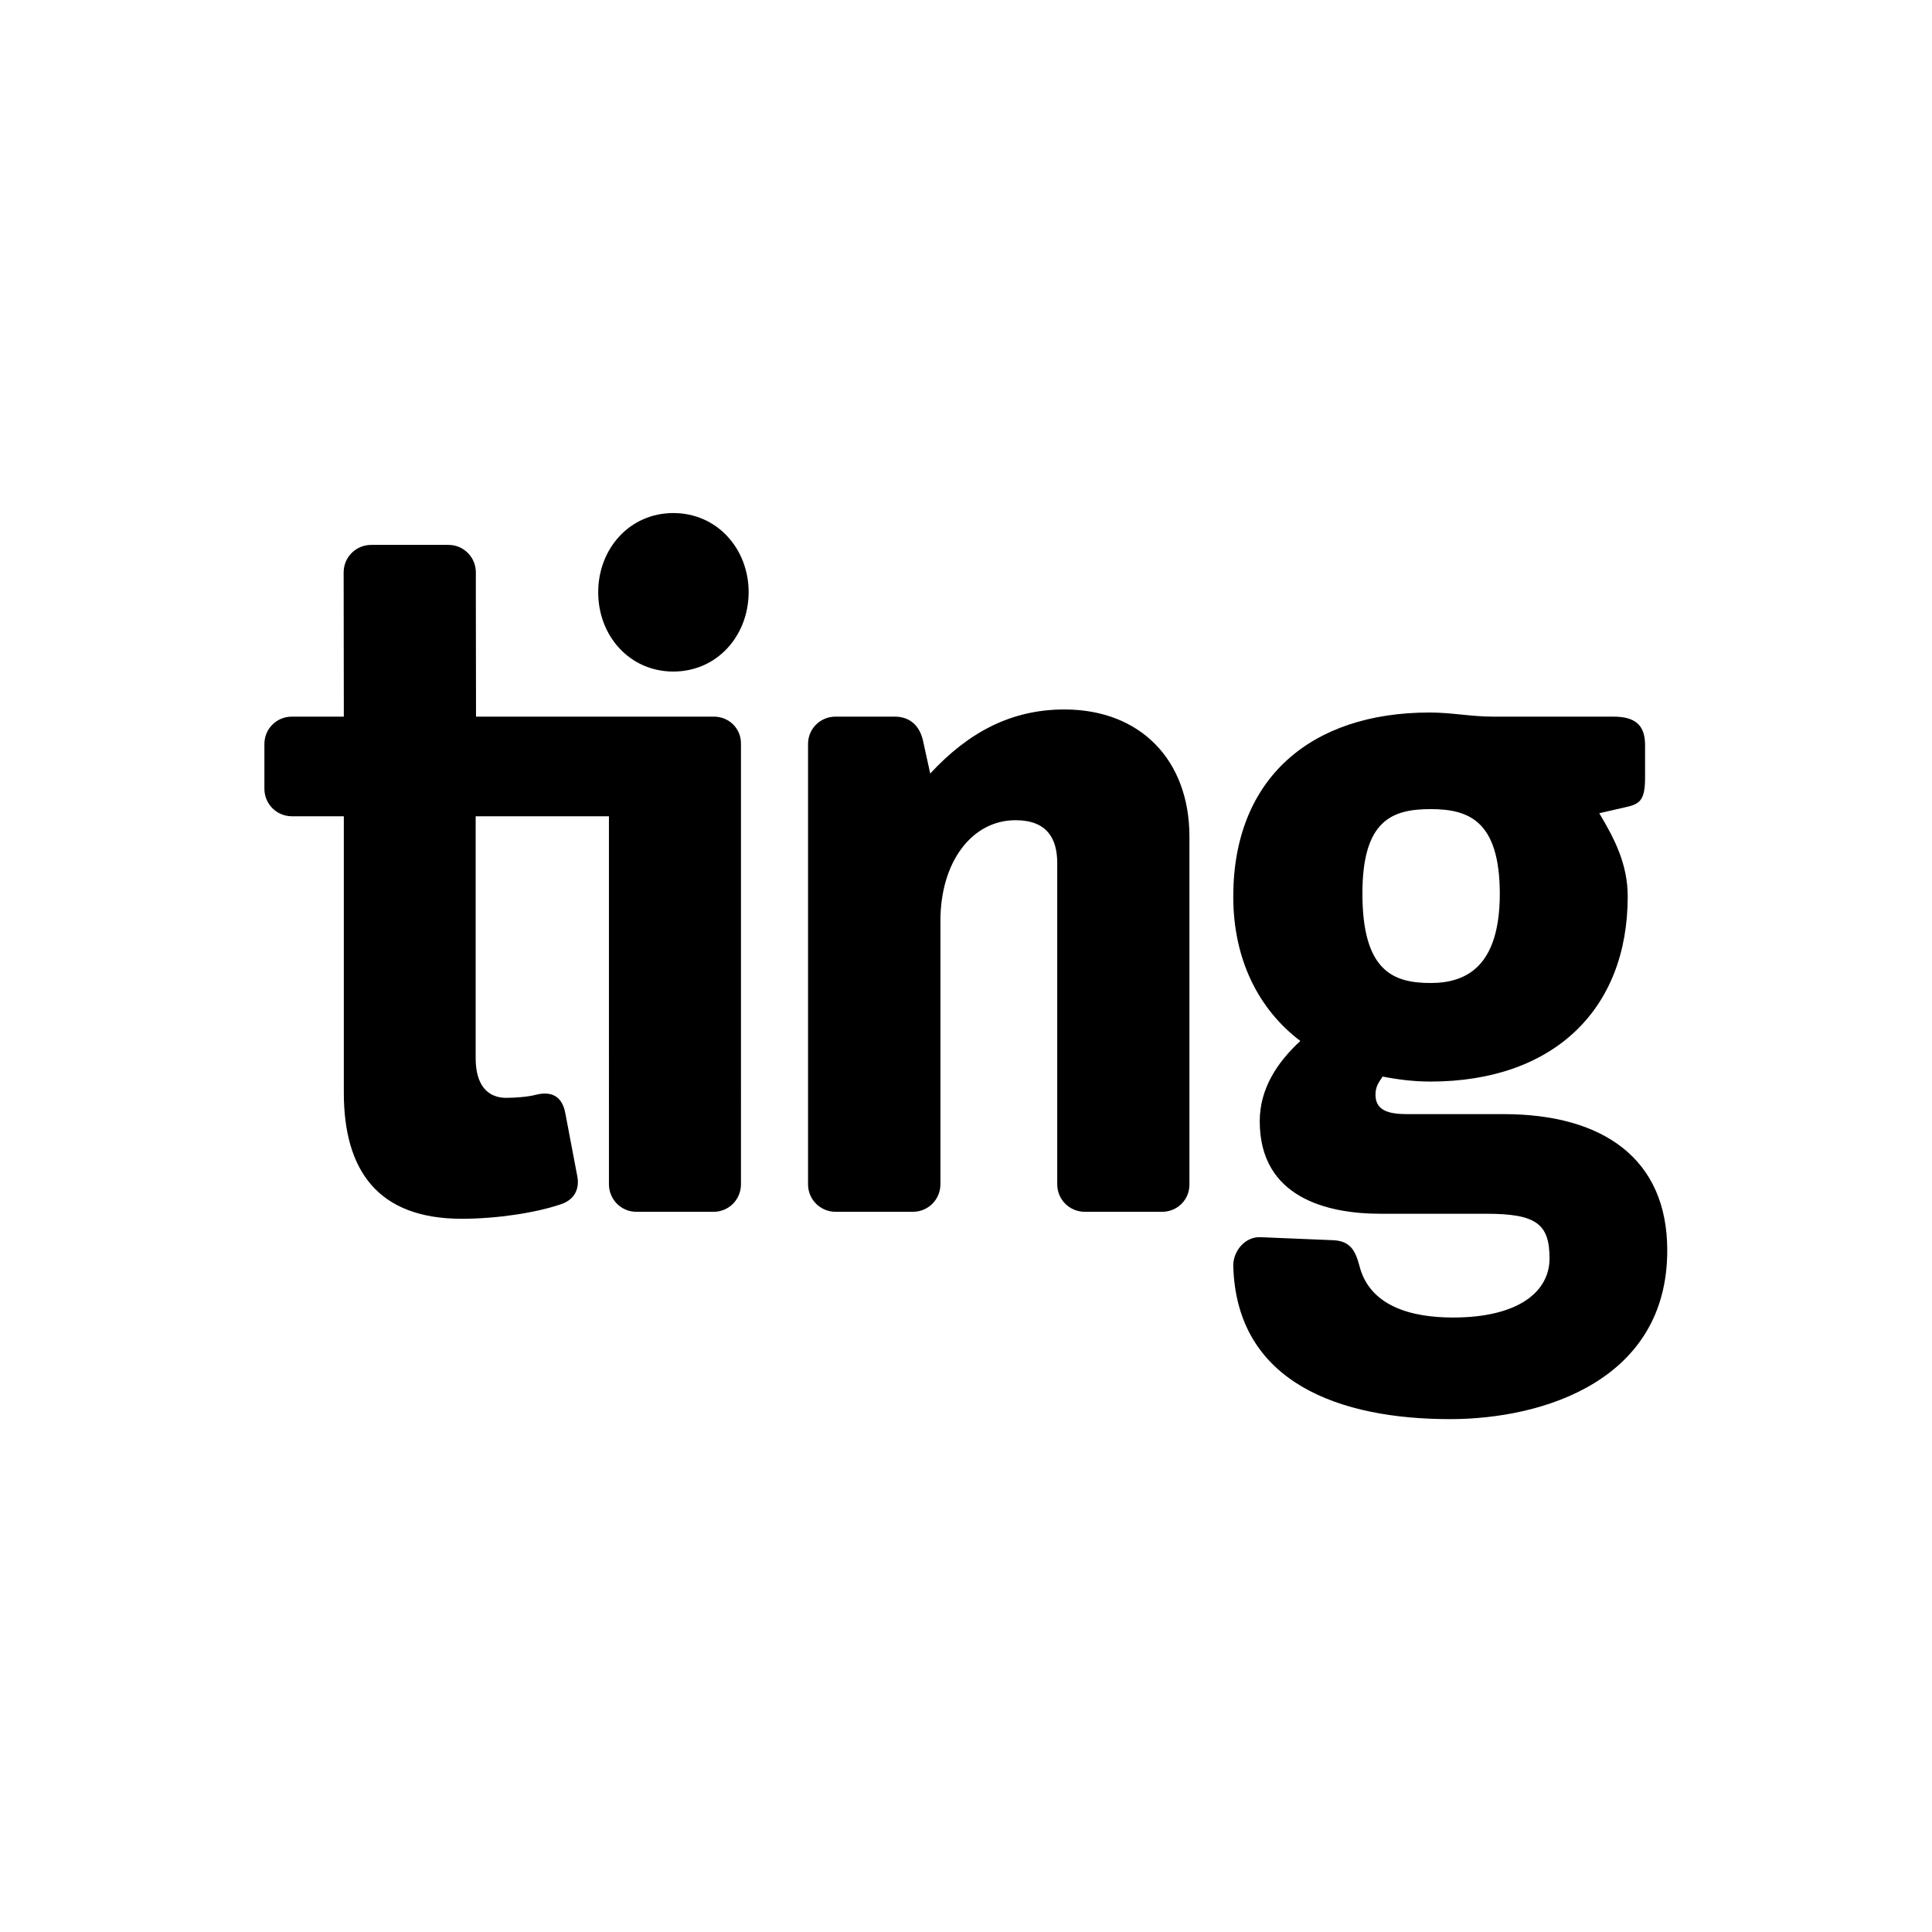 <?xml version="1.0" encoding="utf-8"?>
<!-- Generator: Adobe Illustrator 25.4.0, SVG Export Plug-In . SVG Version: 6.00 Build 0)  -->
<svg version="1.1" id="Layer_1" xmlns="http://www.w3.org/2000/svg" xmlns:xlink="http://www.w3.org/1999/xlink" x="0px" y="0px"
	 viewBox="0 0 1080 1080" style="enable-background:new 0 0 1080 1080;" xml:space="preserve">
<style type="text/css">
	.st0{fill:#171D3F;}
	.st1{fill:#FFFFFF;}
	.st2{fill:#3253FF;}
</style>
<g>
	<path d="M376.4,375.4c-24.4,0-42-19.9-42-44.3c0-24.4,17.6-44.3,42-44.3c24.4,0,42.1,19.9,42.1,44.3
		C418.4,355.5,400.8,375.4,376.4,375.4"/>
	<path d="M649.6,677.4h-43.2c-8.5,0-15.4-6.8-15.4-15.4V482.4c0-13.6-5.7-23.9-23.3-23.9c-24.4,0-42,23.3-42,56.3V662
		c0,8.5-6.8,15.4-15.4,15.4h-43.2c-8.5,0-15.4-6.8-15.4-15.4V415.9c0-8.5,6.8-15.3,15.4-15.3h33c9.1,0,14.2,5.7,15.9,13.6l4,18.2
		c21.6-23.3,45.5-35.8,75-35.8c42.6,0,69.9,28.4,69.9,71.1V662C665,670.6,658.2,677.4,649.6,677.4"/>
	<path d="M799.7,452.3c-21.6,0-38.1,6.3-38.1,47.2c0,43.2,17.1,50,38.1,50c19.3,0,38.7-8.5,38.7-50
		C838.3,458.5,820.7,452.3,799.7,452.3 M810.5,793.3c-60.8,0-119.4-19.9-121.1-85.8c0-8.5,6.9-16.4,15.4-15.9l40.9,1.7
		c9.1,0.6,11.9,5.7,14.2,14.2c5.7,22.7,29,29,52.3,29c37,0,54-14.7,54-33c0-19.3-7.4-25-35.3-25h-59.1c-30.1,0-67.6-9.1-67.6-51.7
		c0-18.2,9.7-32.9,22.7-44.9c-23.3-17.6-37.5-45.5-37.5-80.7c0-65.9,43.2-102.9,109.7-102.9c12.5,0,23.3,2.3,35.3,2.3H902
		c13.1,0,17.6,5.7,17.6,15.9v18.2c0,12.5-2.8,14.8-10.8,16.5l-14.8,3.4c8.5,14.2,15.9,28.4,15.9,46.6c0,63.1-41.5,103.4-110.3,103.4
		c-9.1,0-18.2-1.1-26.7-2.8c-2.3,3.4-4,5.7-4,10.2c0,9.7,9.1,10.8,18.2,10.8h53.4c55.7,0,91.5,25,91.5,76.1
		C932.1,771.2,863.4,793.3,810.5,793.3"/>
	<path d="M399.1,400.6h-133c0,0-0.1-62.9-0.1-63.5V320c0-8.5-6.8-15.4-15.3-15.4h-43.2c-8.5,0-15.4,6.8-15.4,15.4l0.1,80.6h-29
		c-8.6,0-15.4,6.8-15.4,15.3v25c0,8.5,6.8,15.4,15.4,15.4h29v154.5c0,43.2,18.8,70.5,65.9,70.5c19.9,0,41.5-3.4,55.1-8
		c7.4-2.3,10.8-8,9.6-15.3l-6.8-35.8c-1.7-9.1-7.4-12.5-16.5-10.2c-4,1.1-11.4,1.7-16.5,1.7c-10.2,0-17.1-6.8-17.1-22.2V456.3h74.5
		V662c0,8.5,6.8,15.4,15.3,15.4h43.2c8.5,0,15.3-6.8,15.3-15.4V415.9C414.4,407.4,407.6,400.6,399.1,400.6"/>
</g>
</svg>
